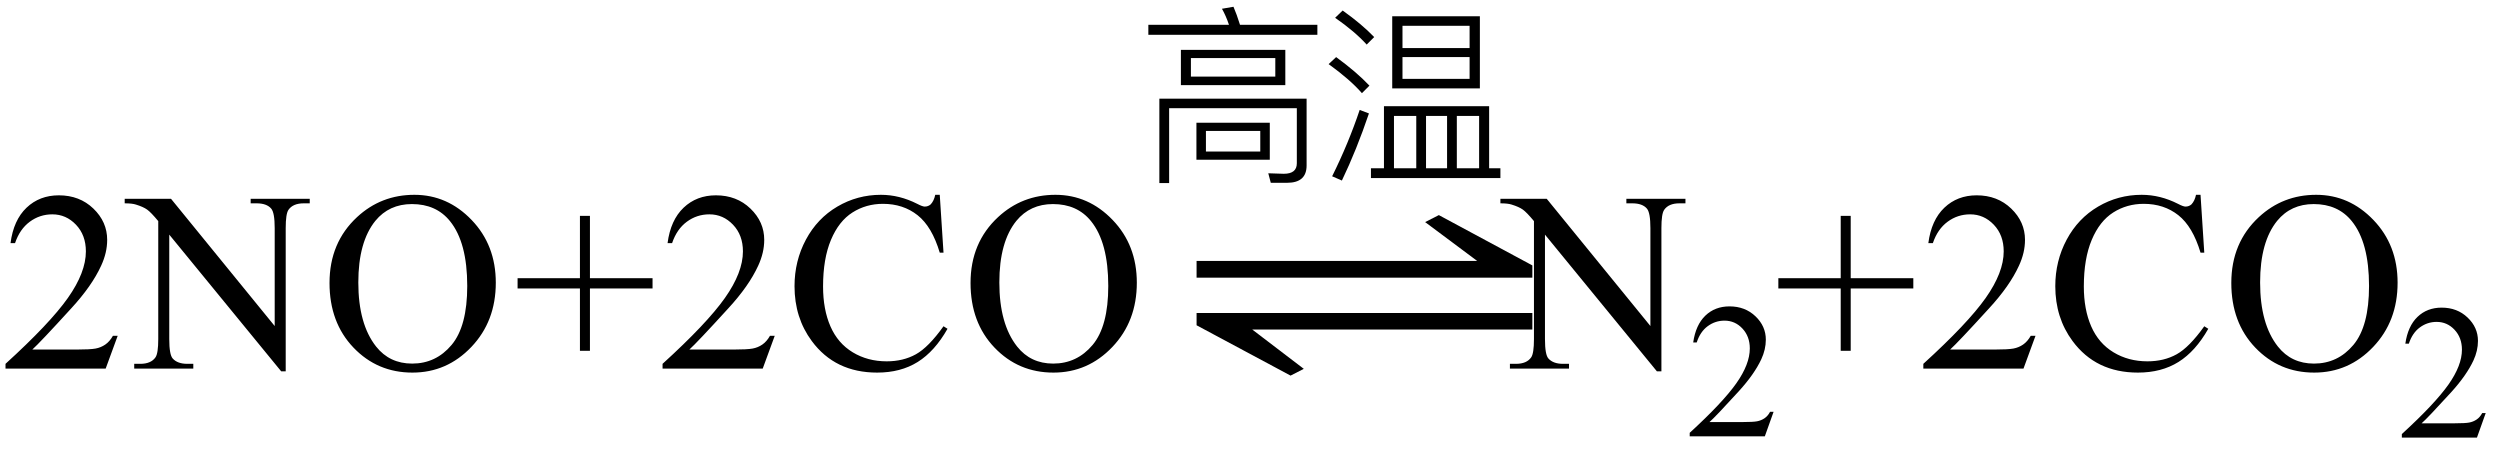 <svg xmlns="http://www.w3.org/2000/svg" xmlns:xlink="http://www.w3.org/1999/xlink" stroke-dasharray="none" shape-rendering="auto" font-family="'Dialog'" width="156" text-rendering="auto" fill-opacity="1" contentScriptType="text/ecmascript" color-interpolation="auto" color-rendering="auto" preserveAspectRatio="xMidYMid meet" font-size="12" fill="black" stroke="black" image-rendering="auto" stroke-miterlimit="10" zoomAndPan="magnify" version="1.0" stroke-linecap="square" stroke-linejoin="miter" contentStyleType="text/css" font-style="normal" height="28" stroke-width="1" stroke-dashoffset="0" font-weight="normal" stroke-opacity="1"><defs id="genericDefs"/><g><g text-rendering="optimizeLegibility" transform="translate(0,23)" color-rendering="optimizeQuality" color-interpolation="linearRGB" image-rendering="optimizeQuality"><path d="M7.344 -2.047 L6.594 0 L0.344 0 L0.344 -0.297 Q3.109 -2.812 4.234 -4.406 Q5.359 -6 5.359 -7.312 Q5.359 -8.328 4.742 -8.977 Q4.125 -9.625 3.266 -9.625 Q2.484 -9.625 1.859 -9.164 Q1.234 -8.703 0.938 -7.828 L0.656 -7.828 Q0.844 -9.266 1.656 -10.039 Q2.469 -10.812 3.672 -10.812 Q4.969 -10.812 5.828 -9.984 Q6.688 -9.156 6.688 -8.031 Q6.688 -7.234 6.312 -6.422 Q5.734 -5.156 4.438 -3.75 Q2.5 -1.625 2.016 -1.188 L4.781 -1.188 Q5.625 -1.188 5.961 -1.25 Q6.297 -1.312 6.57 -1.5 Q6.844 -1.688 7.047 -2.047 L7.344 -2.047 ZM7.781 -10.594 L10.672 -10.594 L17.141 -2.656 L17.141 -8.766 Q17.141 -9.734 16.922 -9.984 Q16.641 -10.312 16.016 -10.312 L15.641 -10.312 L15.641 -10.594 L19.328 -10.594 L19.328 -10.312 L18.953 -10.312 Q18.281 -10.312 18 -9.906 Q17.828 -9.656 17.828 -8.766 L17.828 0.172 L17.547 0.172 L10.562 -8.359 L10.562 -1.844 Q10.562 -0.859 10.781 -0.625 Q11.078 -0.297 11.688 -0.297 L12.062 -0.297 L12.062 0 L8.375 0 L8.375 -0.297 L8.75 -0.297 Q9.422 -0.297 9.703 -0.703 Q9.875 -0.953 9.875 -1.844 L9.875 -9.203 Q9.422 -9.75 9.18 -9.922 Q8.938 -10.094 8.484 -10.234 Q8.25 -10.312 7.781 -10.312 L7.781 -10.594 ZM25.859 -10.844 Q27.922 -10.844 29.43 -9.273 Q30.938 -7.703 30.938 -5.359 Q30.938 -2.953 29.414 -1.352 Q27.891 0.25 25.734 0.25 Q23.547 0.25 22.055 -1.312 Q20.562 -2.875 20.562 -5.344 Q20.562 -7.859 22.281 -9.453 Q23.781 -10.844 25.859 -10.844 ZM25.703 -10.266 Q24.281 -10.266 23.422 -9.219 Q22.359 -7.906 22.359 -5.375 Q22.359 -2.781 23.469 -1.375 Q24.312 -0.312 25.719 -0.312 Q27.203 -0.312 28.18 -1.477 Q29.156 -2.641 29.156 -5.156 Q29.156 -7.875 28.078 -9.203 Q27.219 -10.266 25.703 -10.266 ZM36.188 -1.109 L36.188 -5 L32.297 -5 L32.297 -5.641 L36.188 -5.641 L36.188 -9.531 L36.812 -9.531 L36.812 -5.641 L40.719 -5.641 L40.719 -5 L36.812 -5 L36.812 -1.109 L36.188 -1.109 ZM48.344 -2.047 L47.594 0 L41.344 0 L41.344 -0.297 Q44.109 -2.812 45.234 -4.406 Q46.359 -6 46.359 -7.312 Q46.359 -8.328 45.742 -8.977 Q45.125 -9.625 44.266 -9.625 Q43.484 -9.625 42.859 -9.164 Q42.234 -8.703 41.938 -7.828 L41.656 -7.828 Q41.844 -9.266 42.656 -10.039 Q43.469 -10.812 44.672 -10.812 Q45.969 -10.812 46.828 -9.984 Q47.688 -9.156 47.688 -8.031 Q47.688 -7.234 47.312 -6.422 Q46.734 -5.156 45.438 -3.75 Q43.5 -1.625 43.016 -1.188 L45.781 -1.188 Q46.625 -1.188 46.961 -1.25 Q47.297 -1.312 47.57 -1.5 Q47.844 -1.688 48.047 -2.047 L48.344 -2.047 ZM58.641 -10.844 L58.875 -7.234 L58.641 -7.234 Q58.156 -8.859 57.258 -9.57 Q56.359 -10.281 55.094 -10.281 Q54.047 -10.281 53.195 -9.742 Q52.344 -9.203 51.852 -8.031 Q51.359 -6.859 51.359 -5.125 Q51.359 -3.688 51.82 -2.633 Q52.281 -1.578 53.211 -1.016 Q54.141 -0.453 55.328 -0.453 Q56.359 -0.453 57.148 -0.891 Q57.938 -1.328 58.875 -2.641 L59.125 -2.484 Q58.328 -1.078 57.266 -0.414 Q56.203 0.25 54.734 0.25 Q52.109 0.25 50.656 -1.719 Q49.578 -3.172 49.578 -5.141 Q49.578 -6.719 50.289 -8.047 Q51 -9.375 52.25 -10.109 Q53.5 -10.844 54.969 -10.844 Q56.125 -10.844 57.234 -10.281 Q57.562 -10.109 57.703 -10.109 Q57.922 -10.109 58.078 -10.25 Q58.281 -10.469 58.359 -10.844 L58.641 -10.844 ZM65.859 -10.844 Q67.922 -10.844 69.43 -9.273 Q70.938 -7.703 70.938 -5.359 Q70.938 -2.953 69.414 -1.352 Q67.891 0.25 65.734 0.25 Q63.547 0.25 62.055 -1.312 Q60.562 -2.875 60.562 -5.344 Q60.562 -7.859 62.281 -9.453 Q63.781 -10.844 65.859 -10.844 ZM65.703 -10.266 Q64.281 -10.266 63.422 -9.219 Q62.359 -7.906 62.359 -5.375 Q62.359 -2.781 63.469 -1.375 Q64.312 -0.312 65.719 -0.312 Q67.203 -0.312 68.18 -1.477 Q69.156 -2.641 69.156 -5.156 Q69.156 -7.875 68.078 -9.203 Q67.219 -10.266 65.703 -10.266 Z" stroke="none"/></g><g text-rendering="optimizeLegibility" transform="translate(72.93,23) matrix(1.822,0,0,1,0,0)" color-rendering="optimizeQuality" color-interpolation="linearRGB" image-rendering="optimizeQuality"><path d="M0.953 -6.719 L10.562 -6.719 L8.781 -9.141 L9.25 -9.578 L12.453 -6.438 L12.453 -5.672 L0.953 -5.672 L0.953 -6.719 ZM12.453 -2.438 L2.859 -2.438 L4.625 0.016 L4.172 0.438 L0.953 -2.703 L0.953 -3.469 L12.453 -3.469 L12.453 -2.438 Z" stroke="none"/></g><g text-rendering="optimizeLegibility" transform="translate(70.938,10.266)" color-rendering="optimizeQuality" color-interpolation="linearRGB" image-rendering="optimizeQuality"><path d="M6.031 -9.844 Q6.234 -9.375 6.438 -8.719 L11.266 -8.719 L11.266 -8.094 L0.719 -8.094 L0.719 -8.719 L5.75 -8.719 Q5.562 -9.281 5.312 -9.719 L6.031 -9.844 ZM8.359 1.141 L8.203 0.547 L9.172 0.578 Q9.984 0.578 9.984 -0.078 L9.984 -3.516 L2.016 -3.516 L2.016 1.156 L1.406 1.156 L1.406 -4.109 L10.594 -4.109 L10.594 0.062 Q10.594 1.141 9.375 1.141 L8.359 1.141 ZM2.75 -7.156 L9.266 -7.156 L9.266 -4.953 L2.75 -4.953 L2.75 -7.156 ZM8.641 -5.484 L8.641 -6.641 L3.375 -6.641 L3.375 -5.484 L8.641 -5.484 ZM3.719 -2.609 L8.297 -2.609 L8.297 -0.297 L3.719 -0.297 L3.719 -2.609 ZM7.703 -0.812 L7.703 -2.094 L4.312 -2.094 L4.312 -0.812 L7.703 -0.812 Z" stroke="none"/></g><g text-rendering="optimizeLegibility" transform="translate(82.203,10.266)" color-rendering="optimizeQuality" color-interpolation="linearRGB" image-rendering="optimizeQuality"><path d="M4.672 -9.25 L10.141 -9.25 L10.141 -4.75 L4.672 -4.75 L4.672 -9.25 ZM9.5 -5.344 L9.5 -6.703 L5.312 -6.703 L5.312 -5.344 L9.5 -5.344 ZM5.312 -7.266 L9.5 -7.266 L9.5 -8.656 L5.312 -8.656 L5.312 -7.266 ZM10.719 -3.641 L10.719 0.234 L11.422 0.234 L11.422 0.844 L3.344 0.844 L3.344 0.234 L4.156 0.234 L4.156 -3.641 L10.719 -3.641 ZM4.781 0.234 L6.172 0.234 L6.172 -3.031 L4.781 -3.031 L4.781 0.234 ZM6.781 0.234 L8.094 0.234 L8.094 -3.031 L6.781 -3.031 L6.781 0.234 ZM8.703 0.234 L10.094 0.234 L10.094 -3.031 L8.703 -3.031 L8.703 0.234 ZM1.578 -9.609 Q2.766 -8.766 3.547 -7.953 L3.078 -7.484 Q2.344 -8.297 1.109 -9.156 L1.578 -9.609 ZM1.172 -6.703 Q2.453 -5.766 3.25 -4.922 L2.781 -4.453 Q2.047 -5.297 0.703 -6.266 L1.172 -6.703 ZM3.219 -3.188 Q2.453 -0.922 1.531 1 L0.922 0.734 Q1.938 -1.312 2.641 -3.406 L3.219 -3.188 Z" stroke="none"/></g><g text-rendering="optimizeLegibility" transform="translate(93.844,23)" color-rendering="optimizeQuality" color-interpolation="linearRGB" image-rendering="optimizeQuality"><path d="M-0.219 -10.594 L2.672 -10.594 L9.141 -2.656 L9.141 -8.766 Q9.141 -9.734 8.922 -9.984 Q8.641 -10.312 8.016 -10.312 L7.641 -10.312 L7.641 -10.594 L11.328 -10.594 L11.328 -10.312 L10.953 -10.312 Q10.281 -10.312 10 -9.906 Q9.828 -9.656 9.828 -8.766 L9.828 0.172 L9.547 0.172 L2.562 -8.359 L2.562 -1.844 Q2.562 -0.859 2.781 -0.625 Q3.078 -0.297 3.688 -0.297 L4.062 -0.297 L4.062 0 L0.375 0 L0.375 -0.297 L0.75 -0.297 Q1.422 -0.297 1.703 -0.703 Q1.875 -0.953 1.875 -1.844 L1.875 -9.203 Q1.422 -9.75 1.18 -9.922 Q0.938 -10.094 0.484 -10.234 Q0.25 -10.312 -0.219 -10.312 L-0.219 -10.594 Z" stroke="none"/></g><g text-rendering="optimizeLegibility" transform="translate(105.172,27.227)" color-rendering="optimizeQuality" color-interpolation="linearRGB" image-rendering="optimizeQuality"><path d="M5.5 -1.531 L4.953 0 L0.266 0 L0.266 -0.219 Q2.328 -2.109 3.172 -3.305 Q4.016 -4.5 4.016 -5.484 Q4.016 -6.234 3.555 -6.727 Q3.094 -7.219 2.438 -7.219 Q1.859 -7.219 1.391 -6.875 Q0.922 -6.531 0.703 -5.859 L0.484 -5.859 Q0.641 -6.953 1.242 -7.531 Q1.844 -8.109 2.75 -8.109 Q3.719 -8.109 4.367 -7.492 Q5.016 -6.875 5.016 -6.031 Q5.016 -5.422 4.734 -4.812 Q4.297 -3.875 3.328 -2.812 Q1.875 -1.219 1.5 -0.891 L3.578 -0.891 Q4.219 -0.891 4.469 -0.938 Q4.719 -0.984 4.93 -1.125 Q5.141 -1.266 5.281 -1.531 L5.5 -1.531 Z" stroke="none"/></g><g text-rendering="optimizeLegibility" transform="translate(110.672,23)" color-rendering="optimizeQuality" color-interpolation="linearRGB" image-rendering="optimizeQuality"><path d="M4.188 -1.109 L4.188 -5 L0.297 -5 L0.297 -5.641 L4.188 -5.641 L4.188 -9.531 L4.812 -9.531 L4.812 -5.641 L8.719 -5.641 L8.719 -5 L4.812 -5 L4.812 -1.109 L4.188 -1.109 ZM16.344 -2.047 L15.594 0 L9.344 0 L9.344 -0.297 Q12.109 -2.812 13.234 -4.406 Q14.359 -6 14.359 -7.312 Q14.359 -8.328 13.742 -8.977 Q13.125 -9.625 12.266 -9.625 Q11.484 -9.625 10.859 -9.164 Q10.234 -8.703 9.938 -7.828 L9.656 -7.828 Q9.844 -9.266 10.656 -10.039 Q11.469 -10.812 12.672 -10.812 Q13.969 -10.812 14.828 -9.984 Q15.688 -9.156 15.688 -8.031 Q15.688 -7.234 15.312 -6.422 Q14.734 -5.156 13.438 -3.75 Q11.5 -1.625 11.016 -1.188 L13.781 -1.188 Q14.625 -1.188 14.961 -1.25 Q15.297 -1.312 15.57 -1.5 Q15.844 -1.688 16.047 -2.047 L16.344 -2.047 ZM26.641 -10.844 L26.875 -7.234 L26.641 -7.234 Q26.156 -8.859 25.258 -9.57 Q24.359 -10.281 23.094 -10.281 Q22.047 -10.281 21.195 -9.742 Q20.344 -9.203 19.852 -8.031 Q19.359 -6.859 19.359 -5.125 Q19.359 -3.688 19.82 -2.633 Q20.281 -1.578 21.211 -1.016 Q22.141 -0.453 23.328 -0.453 Q24.359 -0.453 25.148 -0.891 Q25.938 -1.328 26.875 -2.641 L27.125 -2.484 Q26.328 -1.078 25.266 -0.414 Q24.203 0.25 22.734 0.25 Q20.109 0.25 18.656 -1.719 Q17.578 -3.172 17.578 -5.141 Q17.578 -6.719 18.289 -8.047 Q19 -9.375 20.25 -10.109 Q21.5 -10.844 22.969 -10.844 Q24.125 -10.844 25.234 -10.281 Q25.562 -10.109 25.703 -10.109 Q25.922 -10.109 26.078 -10.25 Q26.281 -10.469 26.359 -10.844 L26.641 -10.844 ZM33.859 -10.844 Q35.922 -10.844 37.43 -9.273 Q38.938 -7.703 38.938 -5.359 Q38.938 -2.953 37.414 -1.352 Q35.891 0.25 33.734 0.25 Q31.547 0.25 30.055 -1.312 Q28.562 -2.875 28.562 -5.344 Q28.562 -7.859 30.281 -9.453 Q31.781 -10.844 33.859 -10.844 ZM33.703 -10.266 Q32.281 -10.266 31.422 -9.219 Q30.359 -7.906 30.359 -5.375 Q30.359 -2.781 31.469 -1.375 Q32.312 -0.312 33.719 -0.312 Q35.203 -0.312 36.18 -1.477 Q37.156 -2.641 37.156 -5.156 Q37.156 -7.875 36.078 -9.203 Q35.219 -10.266 33.703 -10.266 Z" stroke="none"/></g><g text-rendering="optimizeLegibility" transform="translate(149.609,27.305)" color-rendering="optimizeQuality" color-interpolation="linearRGB" image-rendering="optimizeQuality"><path d="M5.5 -1.531 L4.953 0 L0.266 0 L0.266 -0.219 Q2.328 -2.109 3.172 -3.305 Q4.016 -4.5 4.016 -5.484 Q4.016 -6.234 3.555 -6.727 Q3.094 -7.219 2.438 -7.219 Q1.859 -7.219 1.391 -6.875 Q0.922 -6.531 0.703 -5.859 L0.484 -5.859 Q0.641 -6.953 1.242 -7.531 Q1.844 -8.109 2.75 -8.109 Q3.719 -8.109 4.367 -7.492 Q5.016 -6.875 5.016 -6.031 Q5.016 -5.422 4.734 -4.812 Q4.297 -3.875 3.328 -2.812 Q1.875 -1.219 1.5 -0.891 L3.578 -0.891 Q4.219 -0.891 4.469 -0.938 Q4.719 -0.984 4.93 -1.125 Q5.141 -1.266 5.281 -1.531 L5.5 -1.531 Z" stroke="none"/></g></g></svg>